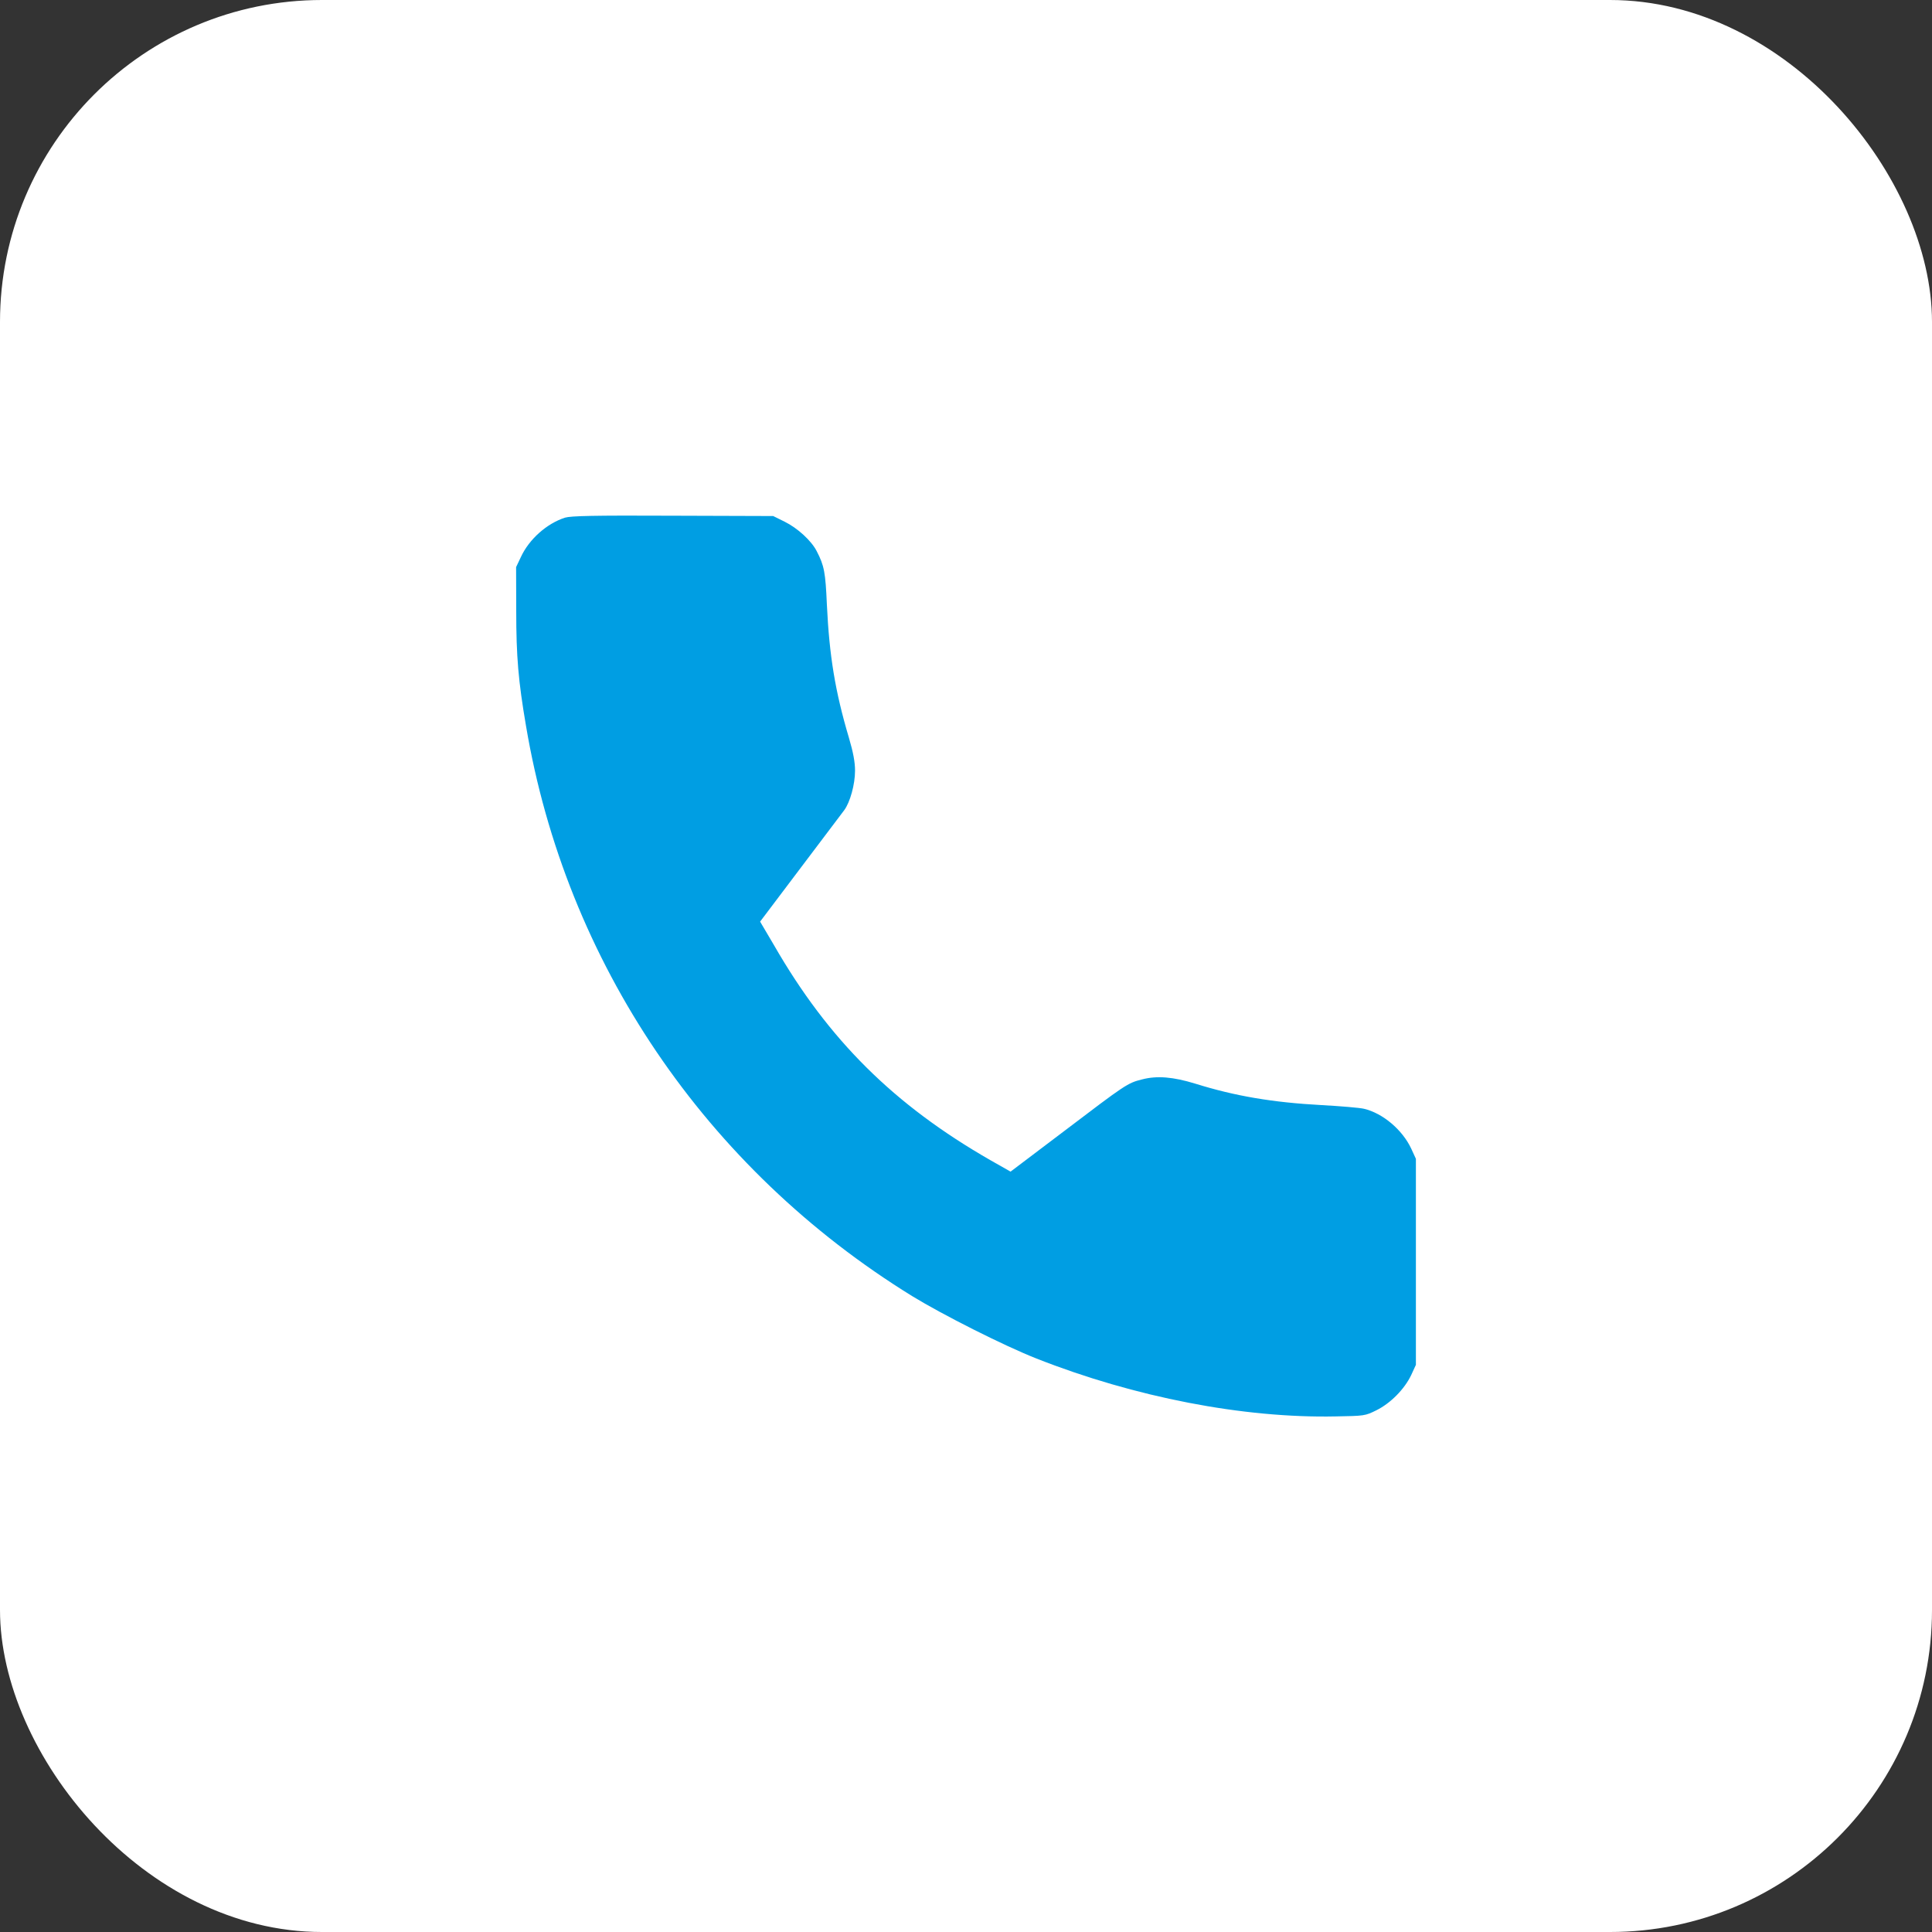 <?xml version="1.0" encoding="UTF-8"?> <svg xmlns="http://www.w3.org/2000/svg" width="30" height="30" viewBox="0 0 30 30" fill="none"><rect x="0" y="0" width="30" height="30" fill="#333333" stroke="none"/><rect width="30" height="30" rx="5" fill="white"></rect><g clip-path="url(#clip0_186_20)"><path d="M8.774 8.038C8.492 8.128 8.216 8.372 8.088 8.65L8.014 8.806L8.016 9.49C8.016 10.193 8.049 10.578 8.167 11.267C8.785 14.942 10.956 18.147 14.166 20.127C14.634 20.414 15.593 20.898 16.094 21.095C17.617 21.696 19.309 22.024 20.742 21.994C21.188 21.986 21.196 21.986 21.374 21.898C21.593 21.789 21.809 21.57 21.913 21.352L21.986 21.193V19.593V17.994L21.913 17.835C21.776 17.543 21.472 17.286 21.18 17.217C21.111 17.201 20.816 17.176 20.523 17.16C19.763 17.119 19.178 17.02 18.557 16.826C18.218 16.722 17.967 16.7 17.734 16.761C17.507 16.818 17.485 16.834 16.509 17.575L15.692 18.193L15.38 18.016C13.882 17.157 12.864 16.148 12.017 14.674L11.803 14.311L12.424 13.488C12.766 13.036 13.072 12.629 13.108 12.582C13.201 12.457 13.277 12.178 13.277 11.967C13.277 11.836 13.25 11.686 13.182 11.456C12.968 10.737 12.878 10.184 12.84 9.394C12.818 8.886 12.799 8.784 12.681 8.557C12.599 8.396 12.383 8.199 12.184 8.101L12.006 8.013L10.447 8.008C9.211 8.002 8.864 8.011 8.774 8.038Z" fill="#009EE3"></path></g><defs><clipPath id="clip0_186_20"><rect width="14" height="14" fill="white" transform="translate(8 8)"></rect></clipPath></defs></svg> 